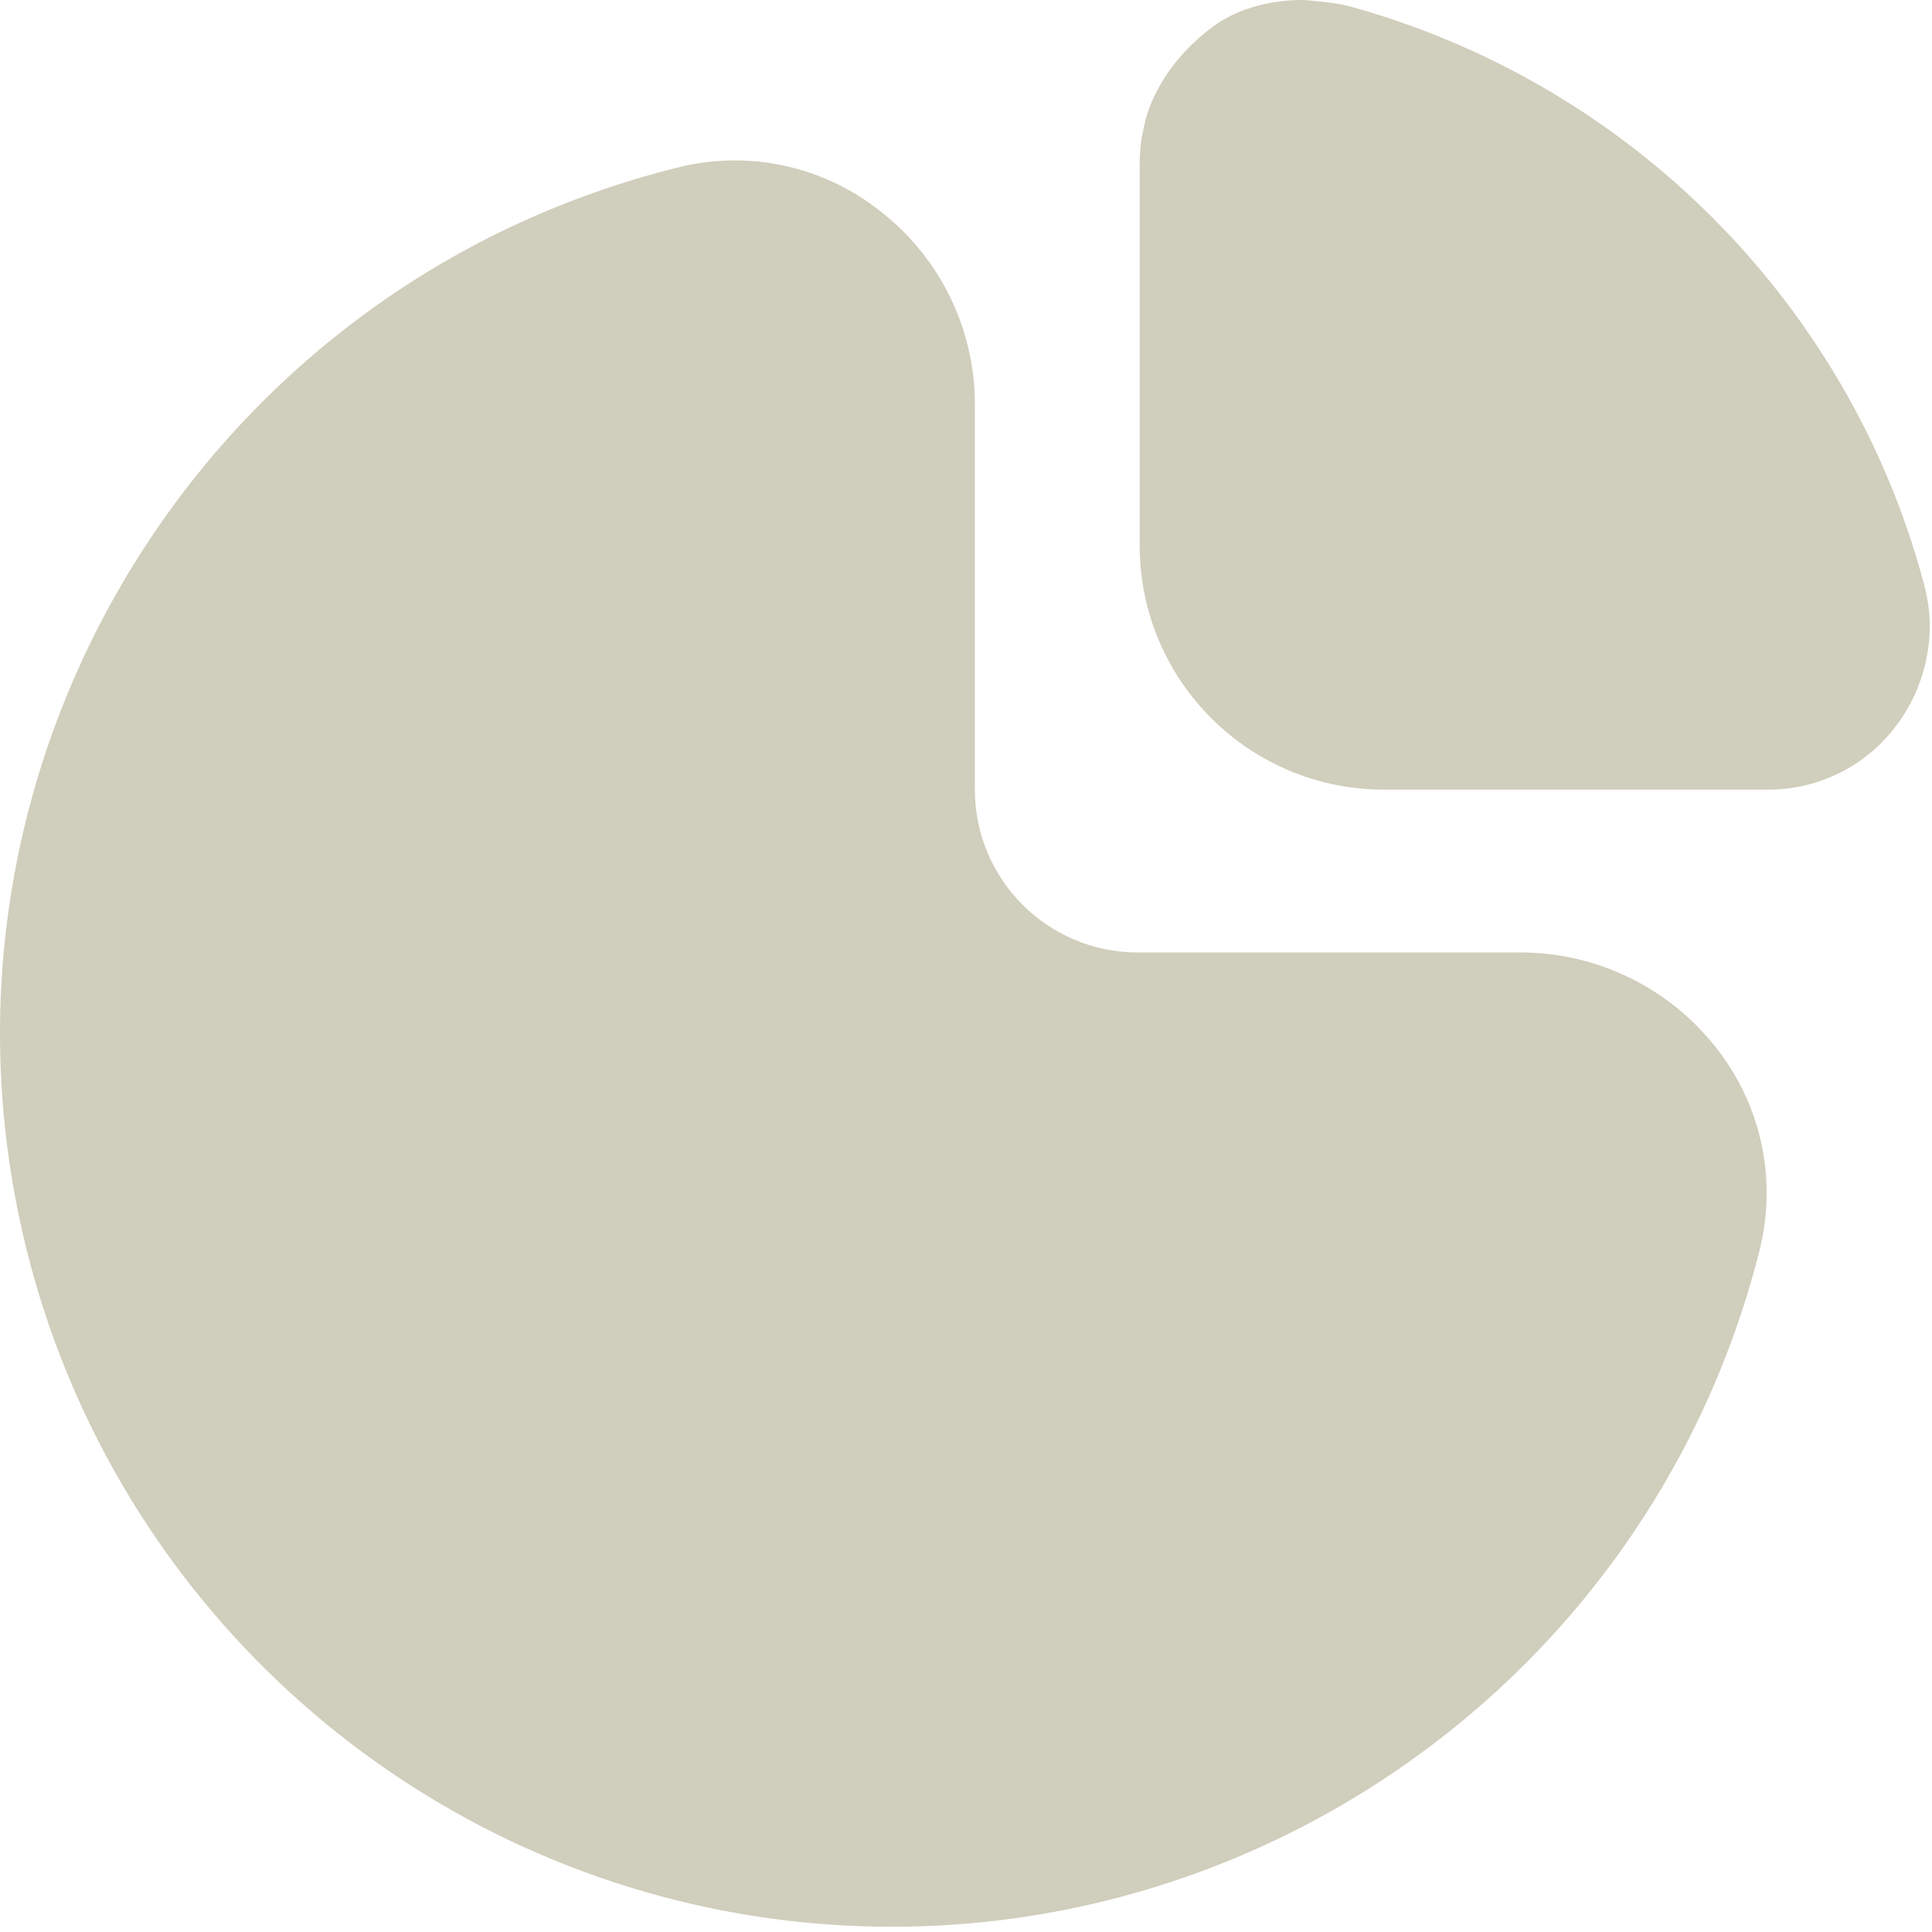 <svg width="39" height="39" viewBox="0 0 39 39" fill="none" xmlns="http://www.w3.org/2000/svg">
<path d="M13.687 3.38C15.108 3.023 16.614 3.348 17.763 4.258C18.975 5.194 19.683 6.642 19.679 8.174V15.94C19.679 17.755 21.151 19.227 22.966 19.227H30.71C32.247 19.232 33.696 19.942 34.644 21.152C35.554 22.304 35.877 23.812 35.52 25.235C33.178 34.521 24 40.37 14.595 38.569C7.71 37.233 2.225 32.024 0.535 25.217C-1.863 15.555 4.025 5.778 13.687 3.38ZM26.315 0C26.325 0.001 26.935 0.044 27.209 0.118C31.401 1.263 34.976 4.008 37.164 7.763C37.892 9.01 38.45 10.349 38.825 11.743C38.897 11.996 38.94 12.258 38.953 12.521C38.978 13.276 38.746 14.018 38.296 14.625C37.687 15.454 36.719 15.942 35.69 15.94H27.936C25.213 15.939 23.006 13.732 23.006 11.01V3.286C23.007 3.037 23.037 2.789 23.095 2.547C23.111 2.468 23.285 1.479 24.391 0.609C25.143 -0 26.095 7.70289e-05 26.315 0Z" fill="#D0CEBC"/>
</svg>
